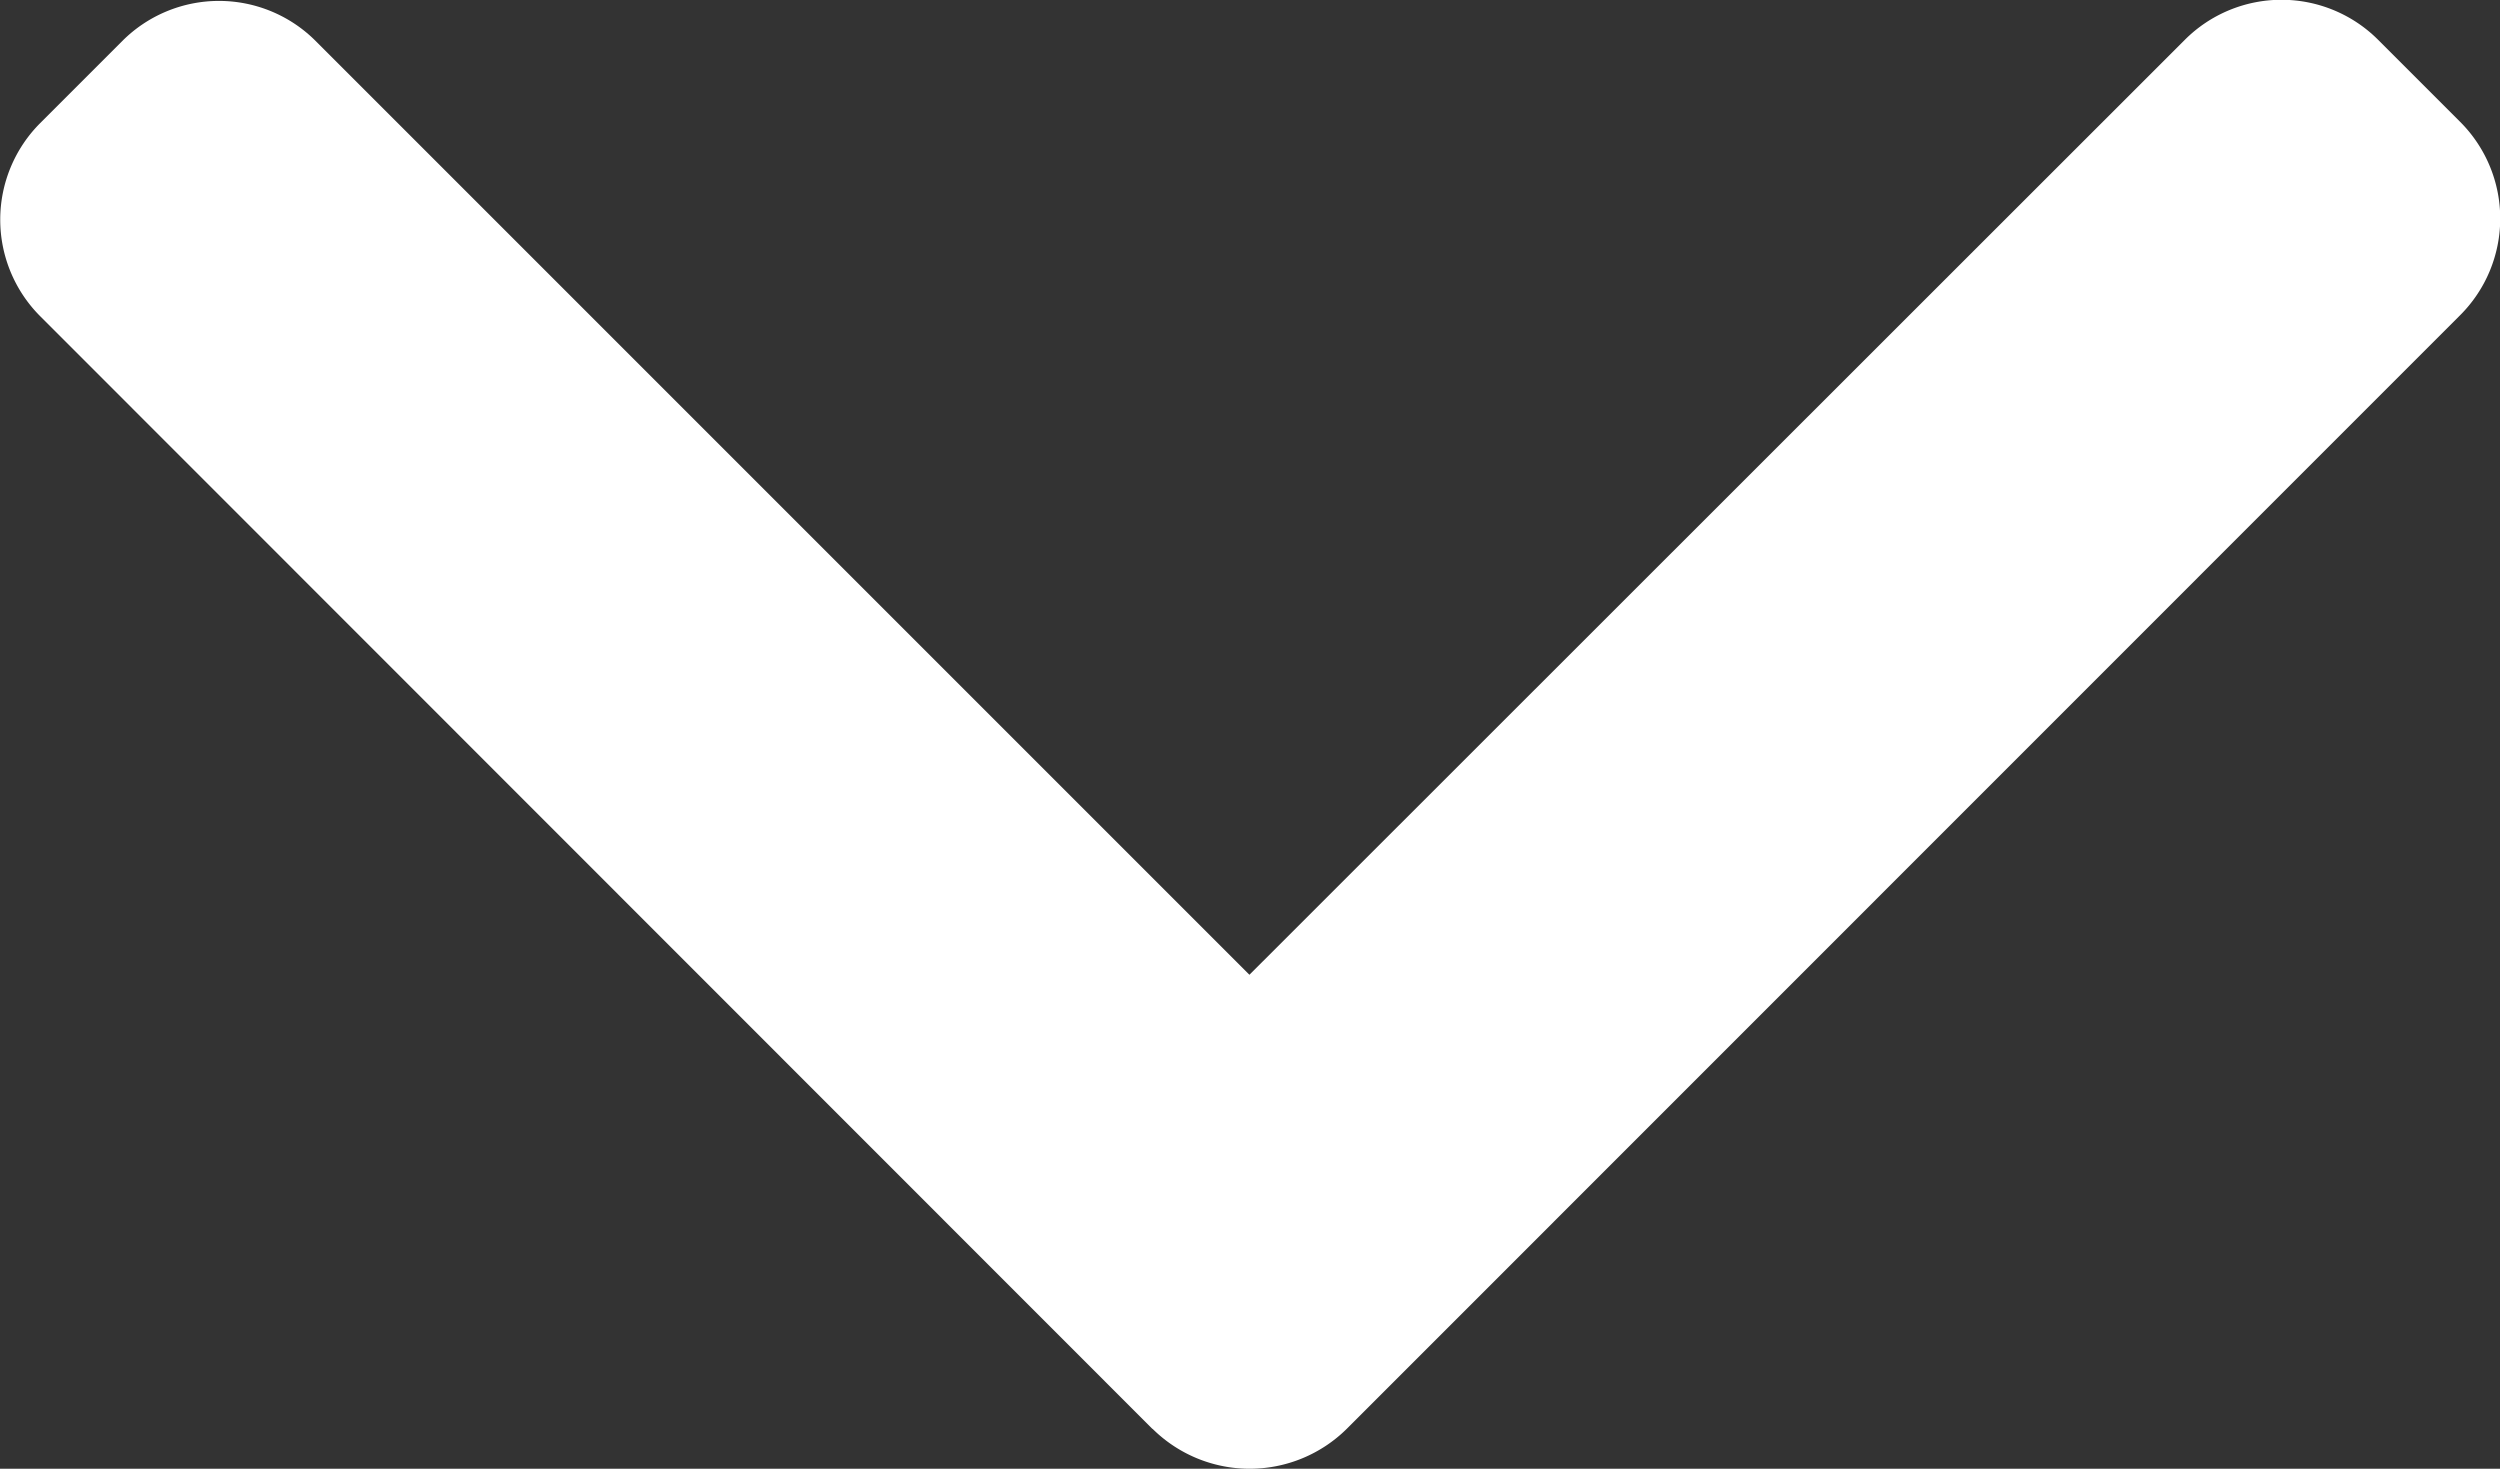 <svg xmlns="http://www.w3.org/2000/svg" width="10.977" height="6.449" viewBox="0 0 10.977 6.449">
    <rect x="0" y="0" width="10.977" height="6.449" fill="#333333" stroke="none"/>
    <g id="Group_516" data-name="Group 516" transform="translate(10.977) rotate(90)">
        <g id="Group_441" data-name="Group 441" transform="translate(0 0)">
            <path id="Path_5622" data-name="Path 5622"
                  d="M6.274,5.917,1.389,10.8a.6.6,0,0,1-.849,0l-.36-.36a.6.6,0,0,1,0-.849l4.1-4.1L.175,1.384a.6.6,0,0,1,0-.849l.36-.36a.6.6,0,0,1,.849,0L6.274,5.064a.606.606,0,0,1,0,.852Z"
                  fill="#fff"/>
        </g>
    </g>
</svg>

